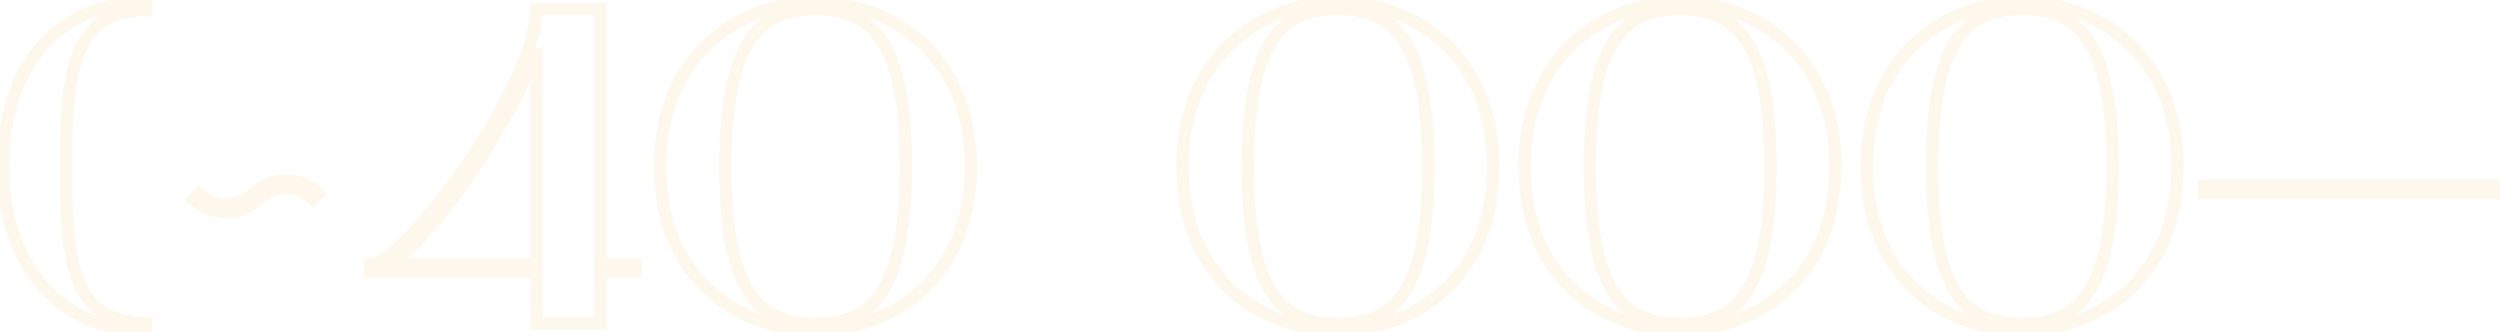 <?xml version="1.0" encoding="UTF-8"?> <svg xmlns="http://www.w3.org/2000/svg" width="805" height="107" viewBox="0 0 805 107" fill="none"> <path opacity="0.12" d="M47.1 106.32V108.32H49.1V106.32H47.1ZM47.1 104H49.1V102H47.1V104ZM47.1 3.225V5.225H49.1V3.225H47.1ZM47.1 0.76H49.1V-1.24H47.1V0.76ZM-1.01 53.54C-1.01 68.97 3.255 82.654 11.47 92.52C19.72 102.427 31.823 108.32 47.1 108.32V104.32C32.942 104.32 21.99 98.903 14.544 89.96C7.062 80.975 2.99 68.27 2.99 53.54H-1.01ZM49.1 106.32V104H45.1V106.32H49.1ZM47.1 102C41.191 102 36.908 100.715 33.744 98.528C30.584 96.344 28.346 93.123 26.771 88.893C23.569 80.29 23.29 68.071 23.29 53.54H19.29C19.29 67.864 19.519 80.875 23.023 90.288C24.801 95.066 27.465 99.05 31.47 101.818C35.47 104.584 40.611 106 47.1 106V102ZM23.29 53.54C23.29 39.104 23.712 26.913 26.983 18.328C28.594 14.101 30.853 10.877 33.994 8.691C37.134 6.505 41.346 5.225 47.1 5.225V1.225C40.746 1.225 35.678 2.645 31.709 5.408C27.741 8.17 25.06 12.142 23.245 16.904C19.665 26.3 19.29 39.266 19.29 53.54H23.29ZM49.1 3.225V0.76H45.1V3.225H49.1ZM47.1 -1.24C31.551 -1.24 19.438 4.568 11.249 14.456C3.1 24.295 -1.01 37.985 -1.01 53.54H2.99C2.99 38.645 6.928 25.945 14.33 17.007C21.692 8.117 32.634 2.76 47.1 2.76V-1.24ZM62.332 64.125L60.918 62.711L59.431 64.198L60.99 65.608L62.332 64.125ZM83.212 64.125L81.841 62.669L81.834 62.675L83.212 64.125ZM100.757 64.125L99.343 65.539L100.757 66.953L102.171 65.539L100.757 64.125ZM102.497 62.385L103.911 63.799L105.325 62.385L103.911 60.971L102.497 62.385ZM81.617 62.385L82.988 63.841L83.01 63.821L83.031 63.799L81.617 62.385ZM64.072 62.385L65.443 60.929L64.03 59.599L62.658 60.971L64.072 62.385ZM60.99 65.608C64.371 68.667 68.465 70.33 72.772 70.33V66.33C69.539 66.33 66.382 65.093 63.674 62.642L60.99 65.608ZM72.772 70.33C77.051 70.33 81.315 68.685 84.589 65.575L81.834 62.675C79.308 65.075 76.032 66.33 72.772 66.33V70.33ZM84.583 65.581C86.7 63.588 89.408 62.5 92.057 62.5V58.5C88.326 58.5 84.653 60.022 81.841 62.669L84.583 65.581ZM92.057 62.5C94.601 62.5 97.273 63.47 99.343 65.539L102.171 62.711C99.311 59.85 95.603 58.5 92.057 58.5V62.5ZM102.171 65.539L103.911 63.799L101.083 60.971L99.343 62.711L102.171 65.539ZM103.911 60.971C100.591 57.651 96.29 56.18 92.057 56.18V60.18C95.364 60.18 98.603 61.319 101.083 63.799L103.911 60.971ZM92.057 56.18C87.824 56.18 83.523 57.651 80.203 60.971L83.031 63.799C85.511 61.319 88.75 60.18 92.057 60.18V56.18ZM80.246 60.929C78.163 62.889 75.468 63.865 72.917 63.865V67.865C76.456 67.865 80.14 66.521 82.988 63.841L80.246 60.929ZM72.917 63.865C70.209 63.865 67.517 62.881 65.443 60.929L62.701 63.841C65.557 66.529 69.245 67.865 72.917 67.865V63.865ZM62.658 60.971L60.918 62.711L63.746 65.539L65.486 63.799L62.658 60.971ZM172.715 87.47H174.715V85.47H172.715V87.47ZM172.715 104H170.715V106H172.715V104ZM193.305 104V106H195.305V104H193.305ZM193.305 87.47V85.47H191.305V87.47H193.305ZM204.615 87.47V89.47H206.615V87.47H204.615ZM204.615 85.15H206.615V83.15H204.615V85.15ZM193.305 85.15H191.305V87.15H193.305V85.15ZM193.305 2.935H195.305V0.935H193.305V2.935ZM172.715 2.935V0.935H170.715V2.935H172.715ZM150.24 53.25L151.886 54.386L151.888 54.384L150.24 53.25ZM119.21 85.15V83.15H117.21V85.15H119.21ZM119.21 87.47H117.21V89.47H119.21V87.47ZM125.3 85.15L124.185 83.49L118.741 87.15H125.3V85.15ZM172.715 15.695H174.715L170.812 15.079L172.715 15.695ZM172.715 85.15V87.15H174.715V85.15H172.715ZM170.715 87.47V104H174.715V87.47H170.715ZM172.715 106H193.305V102H172.715V106ZM195.305 104V87.47H191.305V104H195.305ZM193.305 89.47H204.615V85.47H193.305V89.47ZM206.615 87.47V85.15H202.615V87.47H206.615ZM204.615 83.15H193.305V87.15H204.615V83.15ZM195.305 85.15V2.935H191.305V85.15H195.305ZM193.305 0.935H172.715V4.935H193.305V0.935ZM170.715 2.935C170.715 8.917 167.987 17.203 163.749 26.149C159.545 35.022 153.984 44.281 148.593 52.116L151.888 54.384C157.372 46.414 163.048 36.968 167.363 27.861C171.644 18.827 174.715 9.858 174.715 2.935H170.715ZM148.595 52.114C142.329 61.188 136.017 69.072 130.622 74.662C127.92 77.462 125.49 79.643 123.444 81.109C121.3 82.645 119.91 83.15 119.21 83.15V87.15C121.266 87.15 123.555 85.951 125.774 84.361C128.092 82.7 130.71 80.332 133.5 77.44C139.089 71.648 145.537 63.582 151.886 54.386L148.595 52.114ZM117.21 85.15V87.47H121.21V85.15H117.21ZM119.21 89.47H172.715V85.47H119.21V89.47ZM126.416 86.81C135.393 80.775 145.833 68.053 154.754 54.571C163.702 41.048 171.35 26.413 174.618 16.311L170.812 15.079C167.701 24.697 160.268 38.989 151.418 52.364C142.541 65.779 132.463 77.925 124.185 83.49L126.416 86.81ZM170.715 15.695V85.15H174.715V15.695H170.715ZM172.715 83.15H125.3V87.15H172.715V83.15ZM262.568 106.32L262.556 108.32L262.568 108.32L262.58 108.32L262.568 106.32ZM210.543 53.54C210.543 72.538 217.268 86.258 227.246 95.228C237.182 104.161 250.185 108.245 262.556 108.32L262.58 104.32C251.025 104.25 239.016 100.431 229.921 92.254C220.868 84.115 214.543 71.517 214.543 53.54H210.543ZM262.58 108.32C274.95 108.245 287.953 104.161 297.889 95.228C307.868 86.258 314.593 72.538 314.593 53.54H310.593C310.593 71.517 304.268 84.115 295.215 92.254C286.12 100.431 274.11 104.25 262.556 104.32L262.58 108.32ZM314.593 53.54C314.593 34.896 307.862 21.149 297.899 12.077C287.973 3.041 274.969 -1.24 262.568 -1.24V2.76C274.091 2.76 286.1 6.744 295.206 15.035C304.274 23.291 310.593 35.934 310.593 53.54H314.593ZM262.568 -1.24C250.166 -1.24 237.162 3.041 227.237 12.077C217.274 21.149 210.543 34.896 210.543 53.54H214.543C214.543 35.934 220.862 23.291 229.93 15.035C239.036 6.744 251.044 2.76 262.568 2.76V-1.24ZM262.568 4.935C270.865 4.935 277.399 7.148 282.012 13.921C286.77 20.906 289.713 33.042 289.713 53.54H293.713C293.713 32.858 290.783 19.692 285.318 11.669C279.709 3.434 271.67 0.935 262.568 0.935V4.935ZM289.713 53.54C289.713 74.26 286.769 86.429 282.014 93.393C277.407 100.14 270.881 102.29 262.568 102.29V106.29C271.655 106.29 279.701 103.873 285.317 95.648C290.784 87.641 293.713 74.435 293.713 53.54H289.713ZM262.568 102.29C254.239 102.29 247.76 100.203 243.196 93.503C238.478 86.578 235.568 74.413 235.568 53.54H231.568C231.568 74.572 234.458 87.782 239.89 95.755C245.475 103.954 253.496 106.29 262.568 106.29V102.29ZM235.568 53.54C235.568 33.039 238.475 20.901 243.199 13.915C247.777 7.147 254.271 4.935 262.568 4.935V0.935C253.464 0.935 245.458 3.435 239.886 11.675C234.461 19.697 231.568 32.861 231.568 53.54H235.568ZM430.79 106.32L430.778 108.32L430.79 108.32L430.803 108.32L430.79 106.32ZM378.765 53.54C378.765 72.538 385.491 86.258 395.469 95.228C405.405 104.161 418.408 108.245 430.778 108.32L430.803 104.32C419.248 104.25 407.238 100.431 398.143 92.254C389.09 84.115 382.765 71.517 382.765 53.54H378.765ZM430.803 108.32C443.173 108.245 456.176 104.161 466.112 95.228C476.09 86.258 482.815 72.538 482.815 53.54H478.815C478.815 71.517 472.491 84.115 463.438 92.254C454.342 100.431 442.333 104.25 430.778 104.32L430.803 108.32ZM482.815 53.54C482.815 34.896 476.085 21.149 466.121 12.077C456.196 3.041 443.192 -1.24 430.79 -1.24V2.76C442.314 2.76 454.322 6.744 463.428 15.035C472.496 23.291 478.815 35.934 478.815 53.54H482.815ZM430.79 -1.24C418.389 -1.24 405.385 3.041 395.46 12.077C385.496 21.149 378.765 34.896 378.765 53.54H382.765C382.765 35.934 389.085 23.291 398.153 15.035C407.259 6.744 419.267 2.76 430.79 2.76V-1.24ZM430.79 4.935C439.088 4.935 445.622 7.148 450.235 13.921C454.993 20.906 457.935 33.042 457.935 53.54H461.935C461.935 32.858 459.005 19.692 453.541 11.669C447.932 3.434 439.893 0.935 430.79 0.935V4.935ZM457.935 53.54C457.935 74.26 454.991 86.429 450.236 93.393C445.629 100.14 439.104 102.29 430.79 102.29V106.29C439.877 106.29 447.924 103.873 453.54 95.648C459.007 87.641 461.935 74.435 461.935 53.54H457.935ZM430.79 102.29C422.462 102.29 415.983 100.203 411.418 93.503C406.7 86.578 403.79 74.413 403.79 53.54H399.79C399.79 74.572 402.681 87.782 408.113 95.755C413.698 103.954 421.719 106.29 430.79 106.29V102.29ZM403.79 53.54C403.79 33.039 406.698 20.901 411.422 13.915C416 7.147 422.494 4.935 430.79 4.935V0.935C421.687 0.935 413.681 3.435 408.109 11.675C402.683 19.697 399.79 32.861 399.79 53.54H403.79ZM540.956 106.32L540.944 108.32L540.956 108.32L540.969 108.32L540.956 106.32ZM488.931 53.54C488.931 72.538 495.657 86.258 505.635 95.228C515.571 104.161 528.574 108.245 540.944 108.32L540.969 104.32C529.414 104.25 517.404 100.431 508.309 92.254C499.256 84.115 492.931 71.517 492.931 53.54H488.931ZM540.969 108.32C553.339 108.245 566.342 104.161 576.278 95.228C586.256 86.258 592.981 72.538 592.981 53.54H588.981C588.981 71.517 582.657 84.115 573.604 92.254C564.508 100.431 552.499 104.25 540.944 104.32L540.969 108.32ZM592.981 53.54C592.981 34.896 586.251 21.149 576.287 12.077C566.362 3.041 553.358 -1.24 540.956 -1.24V2.76C552.48 2.76 564.488 6.744 573.594 15.035C582.662 23.291 588.981 35.934 588.981 53.54H592.981ZM540.956 -1.24C528.555 -1.24 515.551 3.041 505.626 12.077C495.662 21.149 488.931 34.896 488.931 53.54H492.931C492.931 35.934 499.251 23.291 508.319 15.035C517.425 6.744 529.433 2.76 540.956 2.76V-1.24ZM540.956 4.935C549.254 4.935 555.788 7.148 560.401 13.921C565.159 20.906 568.101 33.042 568.101 53.54H572.101C572.101 32.858 569.172 19.692 563.707 11.669C558.098 3.434 550.059 0.935 540.956 0.935V4.935ZM568.101 53.54C568.101 74.26 565.157 86.429 560.402 93.393C555.795 100.14 549.27 102.29 540.956 102.29V106.29C550.043 106.29 558.09 103.873 563.706 95.648C569.173 87.641 572.101 74.435 572.101 53.54H568.101ZM540.956 102.29C532.628 102.29 526.149 100.203 521.584 93.503C516.866 86.578 513.956 74.413 513.956 53.54H509.956C509.956 74.572 512.847 87.782 518.279 95.755C523.864 103.954 531.885 106.29 540.956 106.29V102.29ZM513.956 53.54C513.956 33.039 516.864 20.901 521.588 13.915C526.166 7.147 532.66 4.935 540.956 4.935V0.935C531.853 0.935 523.847 3.435 518.275 11.675C512.849 19.697 509.956 32.861 509.956 53.54H513.956ZM651.122 106.32L651.11 108.32L651.122 108.32L651.135 108.32L651.122 106.32ZM599.097 53.54C599.097 72.538 605.823 86.258 615.801 95.228C625.737 104.161 638.74 108.245 651.11 108.32L651.135 104.32C639.58 104.25 627.57 100.431 618.475 92.254C609.422 84.115 603.097 71.517 603.097 53.54H599.097ZM651.135 108.32C663.505 108.245 676.508 104.161 686.444 95.228C696.422 86.258 703.147 72.538 703.147 53.54H699.147C699.147 71.517 692.823 84.115 683.77 92.254C674.674 100.431 662.665 104.25 651.11 104.32L651.135 108.32ZM703.147 53.54C703.147 34.896 696.417 21.149 686.453 12.077C676.528 3.041 663.524 -1.24 651.122 -1.24V2.76C662.646 2.76 674.654 6.744 683.76 15.035C692.828 23.291 699.147 35.934 699.147 53.54H703.147ZM651.122 -1.24C638.721 -1.24 625.717 3.041 615.792 12.077C605.828 21.149 599.097 34.896 599.097 53.54H603.097C603.097 35.934 609.417 23.291 618.485 15.035C627.591 6.744 639.599 2.76 651.122 2.76V-1.24ZM651.122 4.935C659.42 4.935 665.954 7.148 670.567 13.921C675.325 20.906 678.267 33.042 678.267 53.54H682.267C682.267 32.858 679.338 19.692 673.873 11.669C668.264 3.434 660.225 0.935 651.122 0.935V4.935ZM678.267 53.54C678.267 74.26 675.323 86.429 670.568 93.393C665.961 100.14 659.436 102.29 651.122 102.29V106.29C660.209 106.29 668.256 103.873 673.872 95.648C679.339 87.641 682.267 74.435 682.267 53.54H678.267ZM651.122 102.29C642.794 102.29 636.315 100.203 631.75 93.503C627.032 86.578 624.122 74.413 624.122 53.54H620.122C620.122 74.572 623.013 87.782 628.445 95.755C634.03 103.954 642.051 106.29 651.122 106.29V102.29ZM624.122 53.54C624.122 33.039 627.03 20.901 631.754 13.915C636.332 7.147 642.826 4.935 651.122 4.935V0.935C642.019 0.935 634.013 3.435 628.441 11.675C623.015 19.697 620.122 32.861 620.122 53.54H624.122ZM804.353 62.24V64.24H806.353V62.24H804.353ZM804.353 59.775H806.353V57.775H804.353V59.775ZM709.813 59.775V57.775H707.813V59.775H709.813ZM709.813 62.24H707.813V64.24H709.813V62.24ZM806.353 62.24V59.775H802.353V62.24H806.353ZM804.353 57.775H709.813V61.775H804.353V57.775ZM707.813 59.775V62.24H711.813V59.775H707.813ZM709.813 64.24H804.353V60.24H709.813V64.24Z" fill="#F6BB58"></path> </svg> 